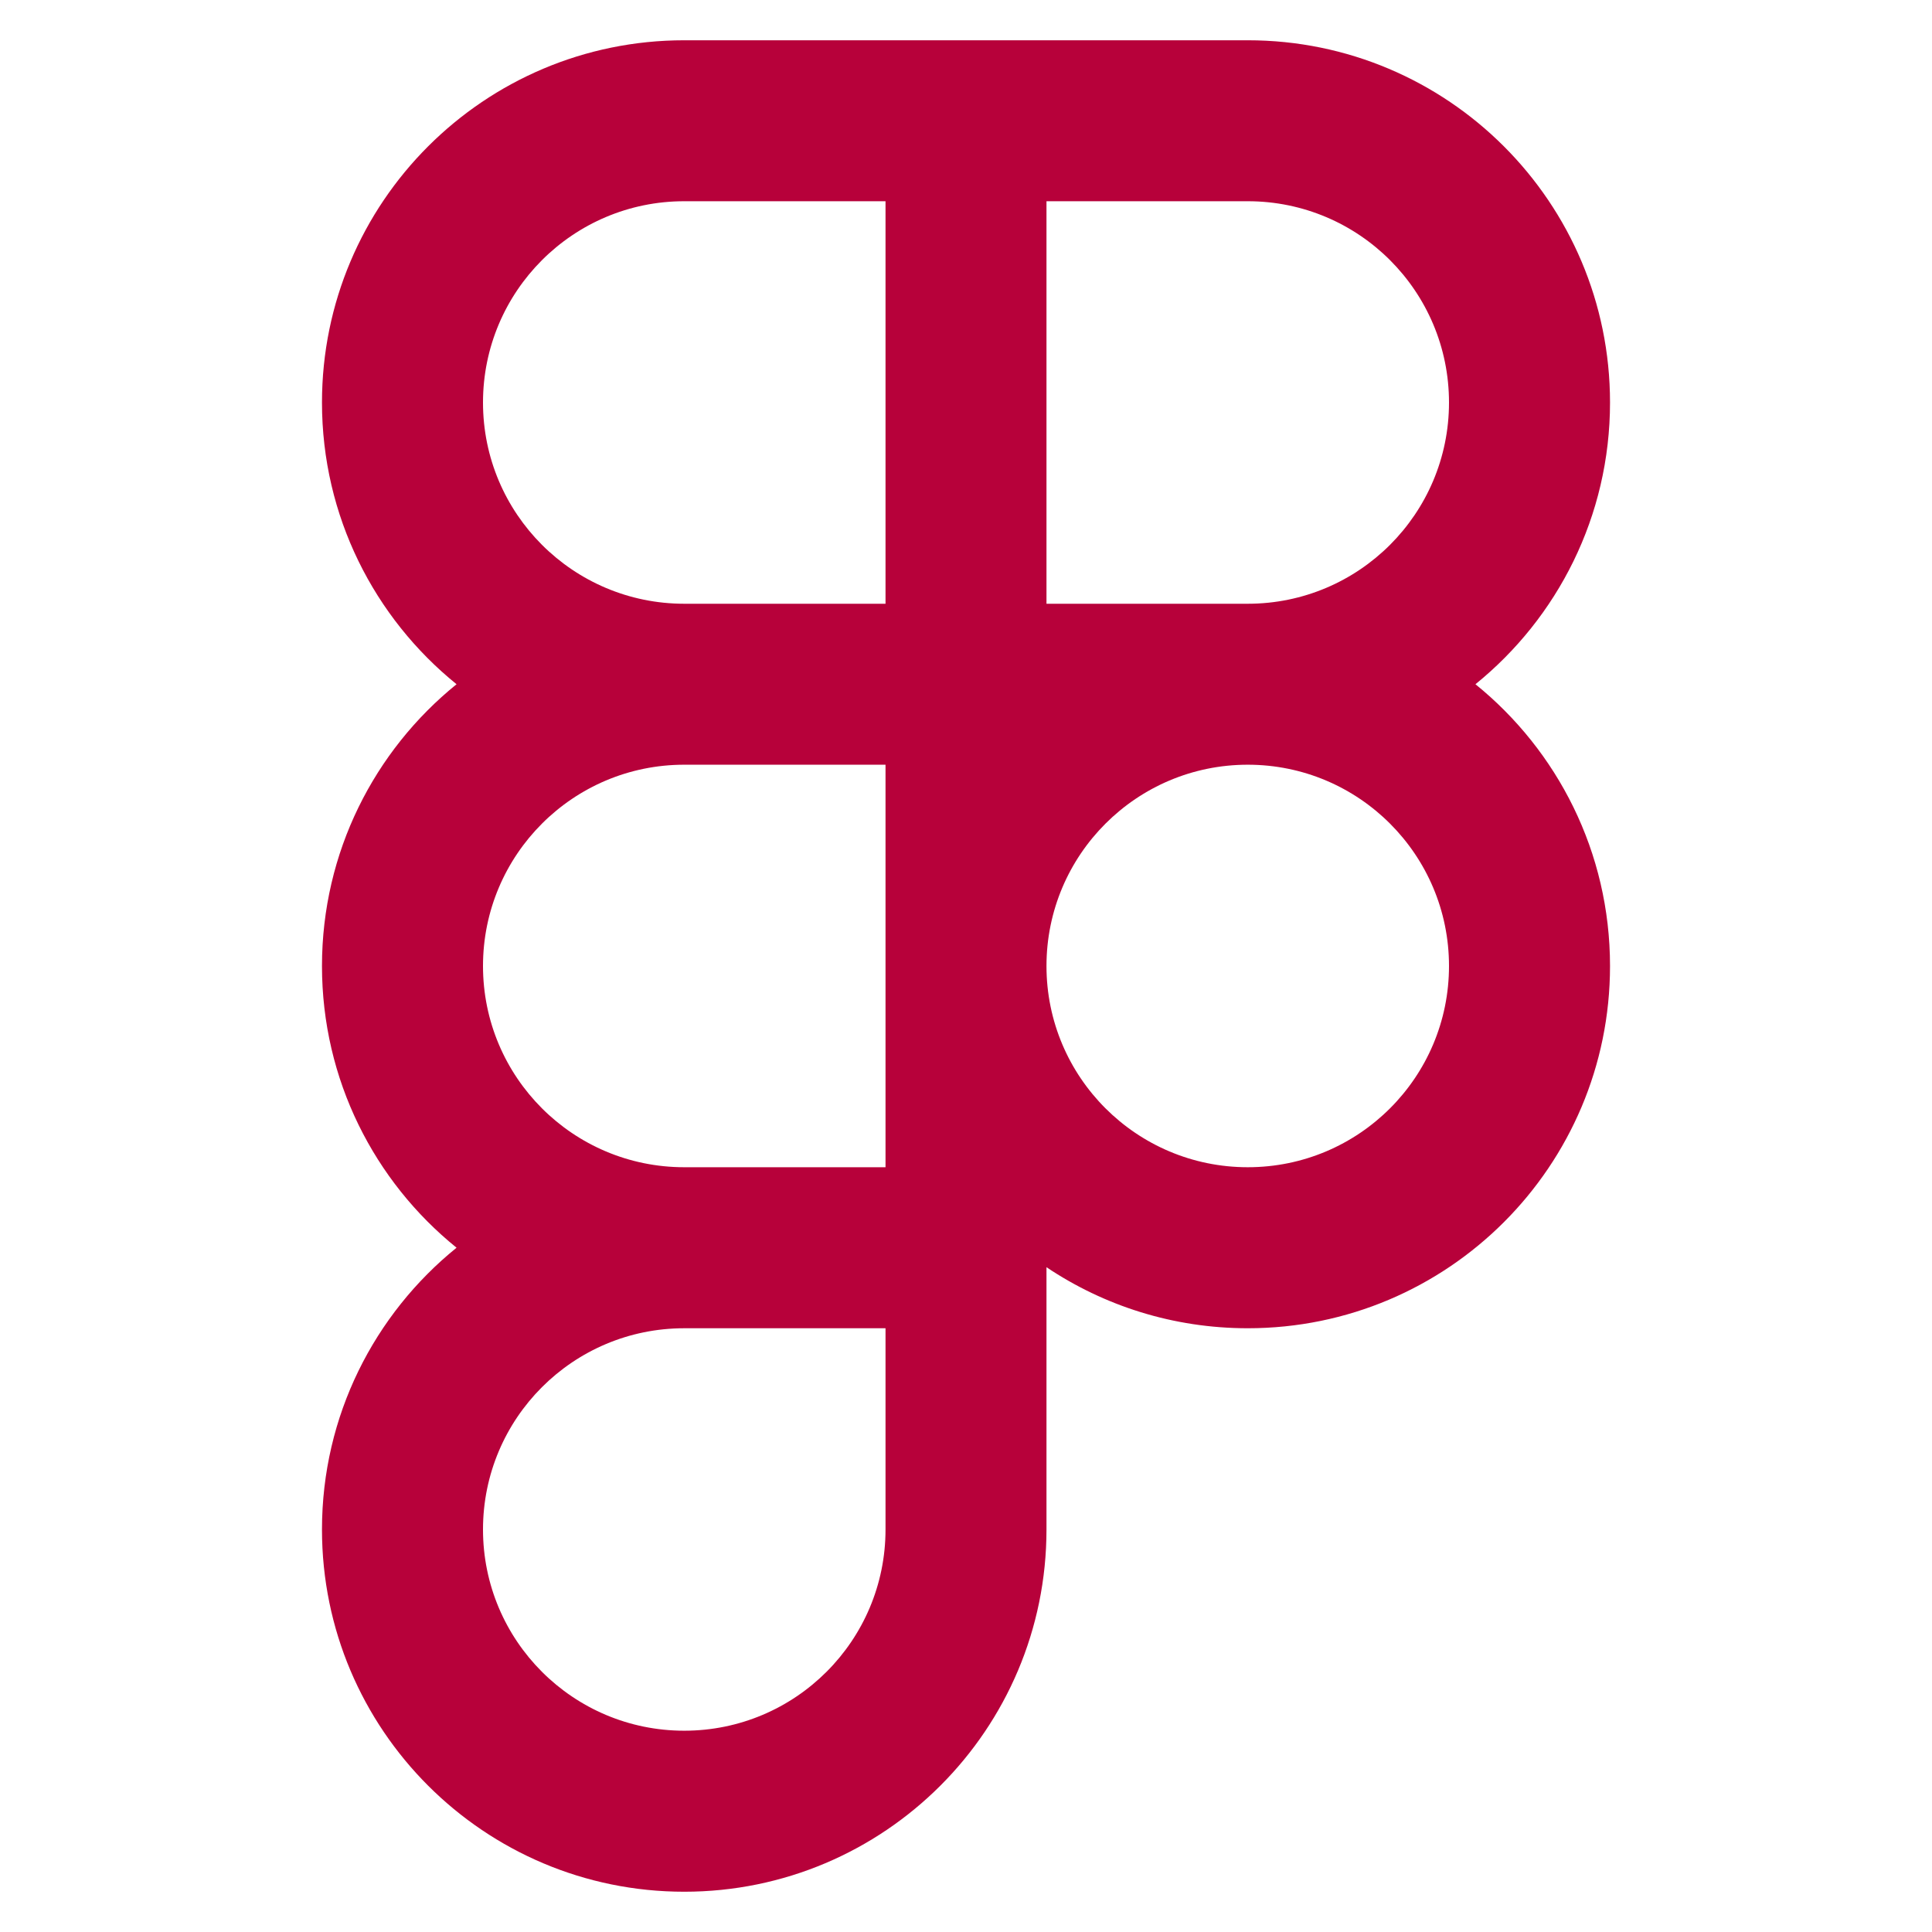 <svg width="32" height="32" viewBox="0 0 32 32" fill="none" xmlns="http://www.w3.org/2000/svg">
<path fill-rule="evenodd" clip-rule="evenodd" d="M5.333 6.667C5.333 3.353 8.02 0.667 11.333 0.667H20.667C23.98 0.667 26.667 3.353 26.667 6.667C26.667 8.551 25.797 10.233 24.438 11.333C25.797 12.433 26.667 14.115 26.667 16C26.667 19.314 23.98 22 20.667 22C19.433 22 18.287 21.628 17.333 20.989V25.333C17.333 28.647 14.647 31.333 11.333 31.333C8.02 31.333 5.333 28.647 5.333 25.333C5.333 23.448 6.202 21.767 7.562 20.666C6.202 19.567 5.333 17.885 5.333 16C5.333 14.115 6.202 12.433 7.562 11.333C6.202 10.233 5.333 8.551 5.333 6.667ZM11.333 10H14.667V3.333H11.333C9.492 3.333 8 4.826 8 6.667C8 8.507 9.492 10 11.333 10ZM17.333 3.333V10H20.667C22.508 10 24 8.507 24 6.667C24 4.826 22.508 3.333 20.667 3.333H17.333ZM14.667 12.666H11.333C9.492 12.666 8 14.159 8 16C8 17.841 9.492 19.333 11.333 19.333H14.667V12.666ZM14.667 22H11.333C9.492 22 8 23.492 8 25.333C8 27.174 9.492 28.666 11.333 28.666C13.174 28.666 14.667 27.174 14.667 25.333V22ZM20.667 12.666C18.826 12.666 17.333 14.159 17.333 16C17.333 17.841 18.826 19.333 20.667 19.333C22.508 19.333 24 17.841 24 16C24 14.159 22.508 12.666 20.667 12.666Z" fill="#B7013A"/>
</svg>
